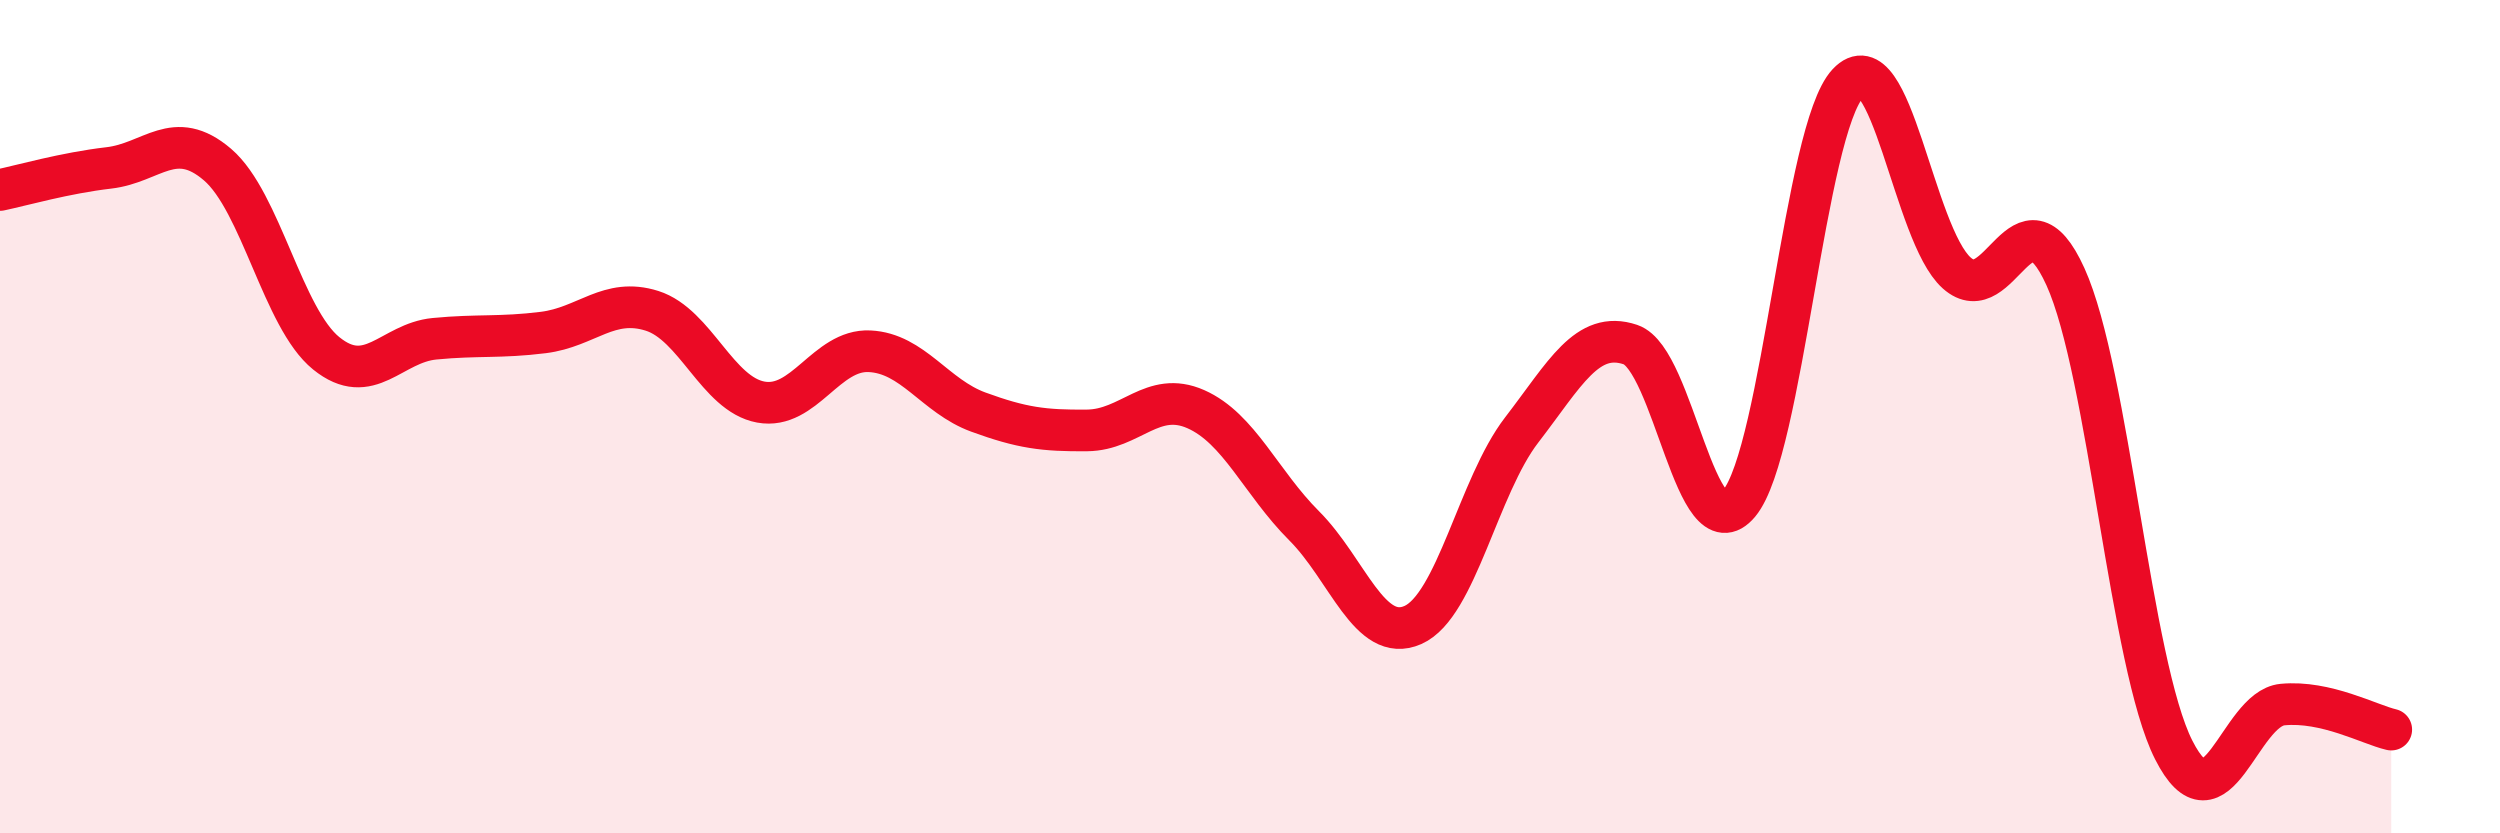 
    <svg width="60" height="20" viewBox="0 0 60 20" xmlns="http://www.w3.org/2000/svg">
      <path
        d="M 0,4.56 C 0.52,4.45 1.57,4.15 2.61,4.03 C 3.65,3.91 4.18,3.06 5.22,3.95 C 6.26,4.84 6.79,7.64 7.83,8.48 C 8.87,9.32 9.39,8.23 10.43,8.13 C 11.47,8.03 12,8.11 13.04,7.98 C 14.08,7.85 14.61,7.13 15.65,7.46 C 16.69,7.79 17.22,9.46 18.26,9.65 C 19.3,9.84 19.83,8.38 20.87,8.43 C 21.91,8.48 22.44,9.51 23.48,9.89 C 24.52,10.27 25.05,10.34 26.09,10.33 C 27.13,10.32 27.66,9.36 28.7,9.82 C 29.74,10.28 30.26,11.58 31.3,12.62 C 32.34,13.66 32.87,15.46 33.91,15 C 34.95,14.54 35.48,11.67 36.52,10.32 C 37.56,8.97 38.09,7.92 39.13,8.27 C 40.17,8.62 40.7,13.33 41.74,12.08 C 42.78,10.83 43.31,3.11 44.35,2 C 45.39,0.89 45.92,5.62 46.96,6.55 C 48,7.48 48.53,4.35 49.57,6.64 C 50.61,8.93 51.13,15.95 52.17,18 C 53.21,20.05 53.74,17.01 54.78,16.91 C 55.82,16.81 56.87,17.39 57.39,17.51L57.39 20L0 20Z"
        fill="#EB0A25"
        opacity="0.1"
        stroke-linecap="round"
        stroke-linejoin="round"
      />
      <path
        d="M 0,4.56 C 0.52,4.45 1.57,4.15 2.61,4.03 C 3.65,3.91 4.18,3.06 5.22,3.95 C 6.26,4.84 6.79,7.64 7.83,8.48 C 8.87,9.32 9.39,8.23 10.43,8.13 C 11.47,8.03 12,8.11 13.04,7.98 C 14.08,7.85 14.61,7.13 15.65,7.46 C 16.69,7.79 17.22,9.46 18.26,9.65 C 19.3,9.84 19.83,8.38 20.87,8.43 C 21.91,8.48 22.44,9.51 23.48,9.89 C 24.52,10.27 25.05,10.34 26.09,10.33 C 27.13,10.32 27.66,9.36 28.7,9.82 C 29.74,10.28 30.26,11.58 31.3,12.62 C 32.34,13.66 32.87,15.46 33.91,15 C 34.95,14.54 35.48,11.67 36.52,10.32 C 37.56,8.97 38.09,7.92 39.13,8.27 C 40.17,8.62 40.7,13.33 41.74,12.08 C 42.78,10.83 43.31,3.11 44.35,2 C 45.39,0.89 45.92,5.62 46.96,6.55 C 48,7.48 48.53,4.35 49.57,6.64 C 50.61,8.93 51.13,15.95 52.17,18 C 53.21,20.05 53.74,17.01 54.78,16.91 C 55.82,16.81 56.87,17.39 57.39,17.51"
        stroke="#EB0A25"
        stroke-width="1"
        fill="none"
        stroke-linecap="round"
        stroke-linejoin="round"
      />
    </svg>
  
